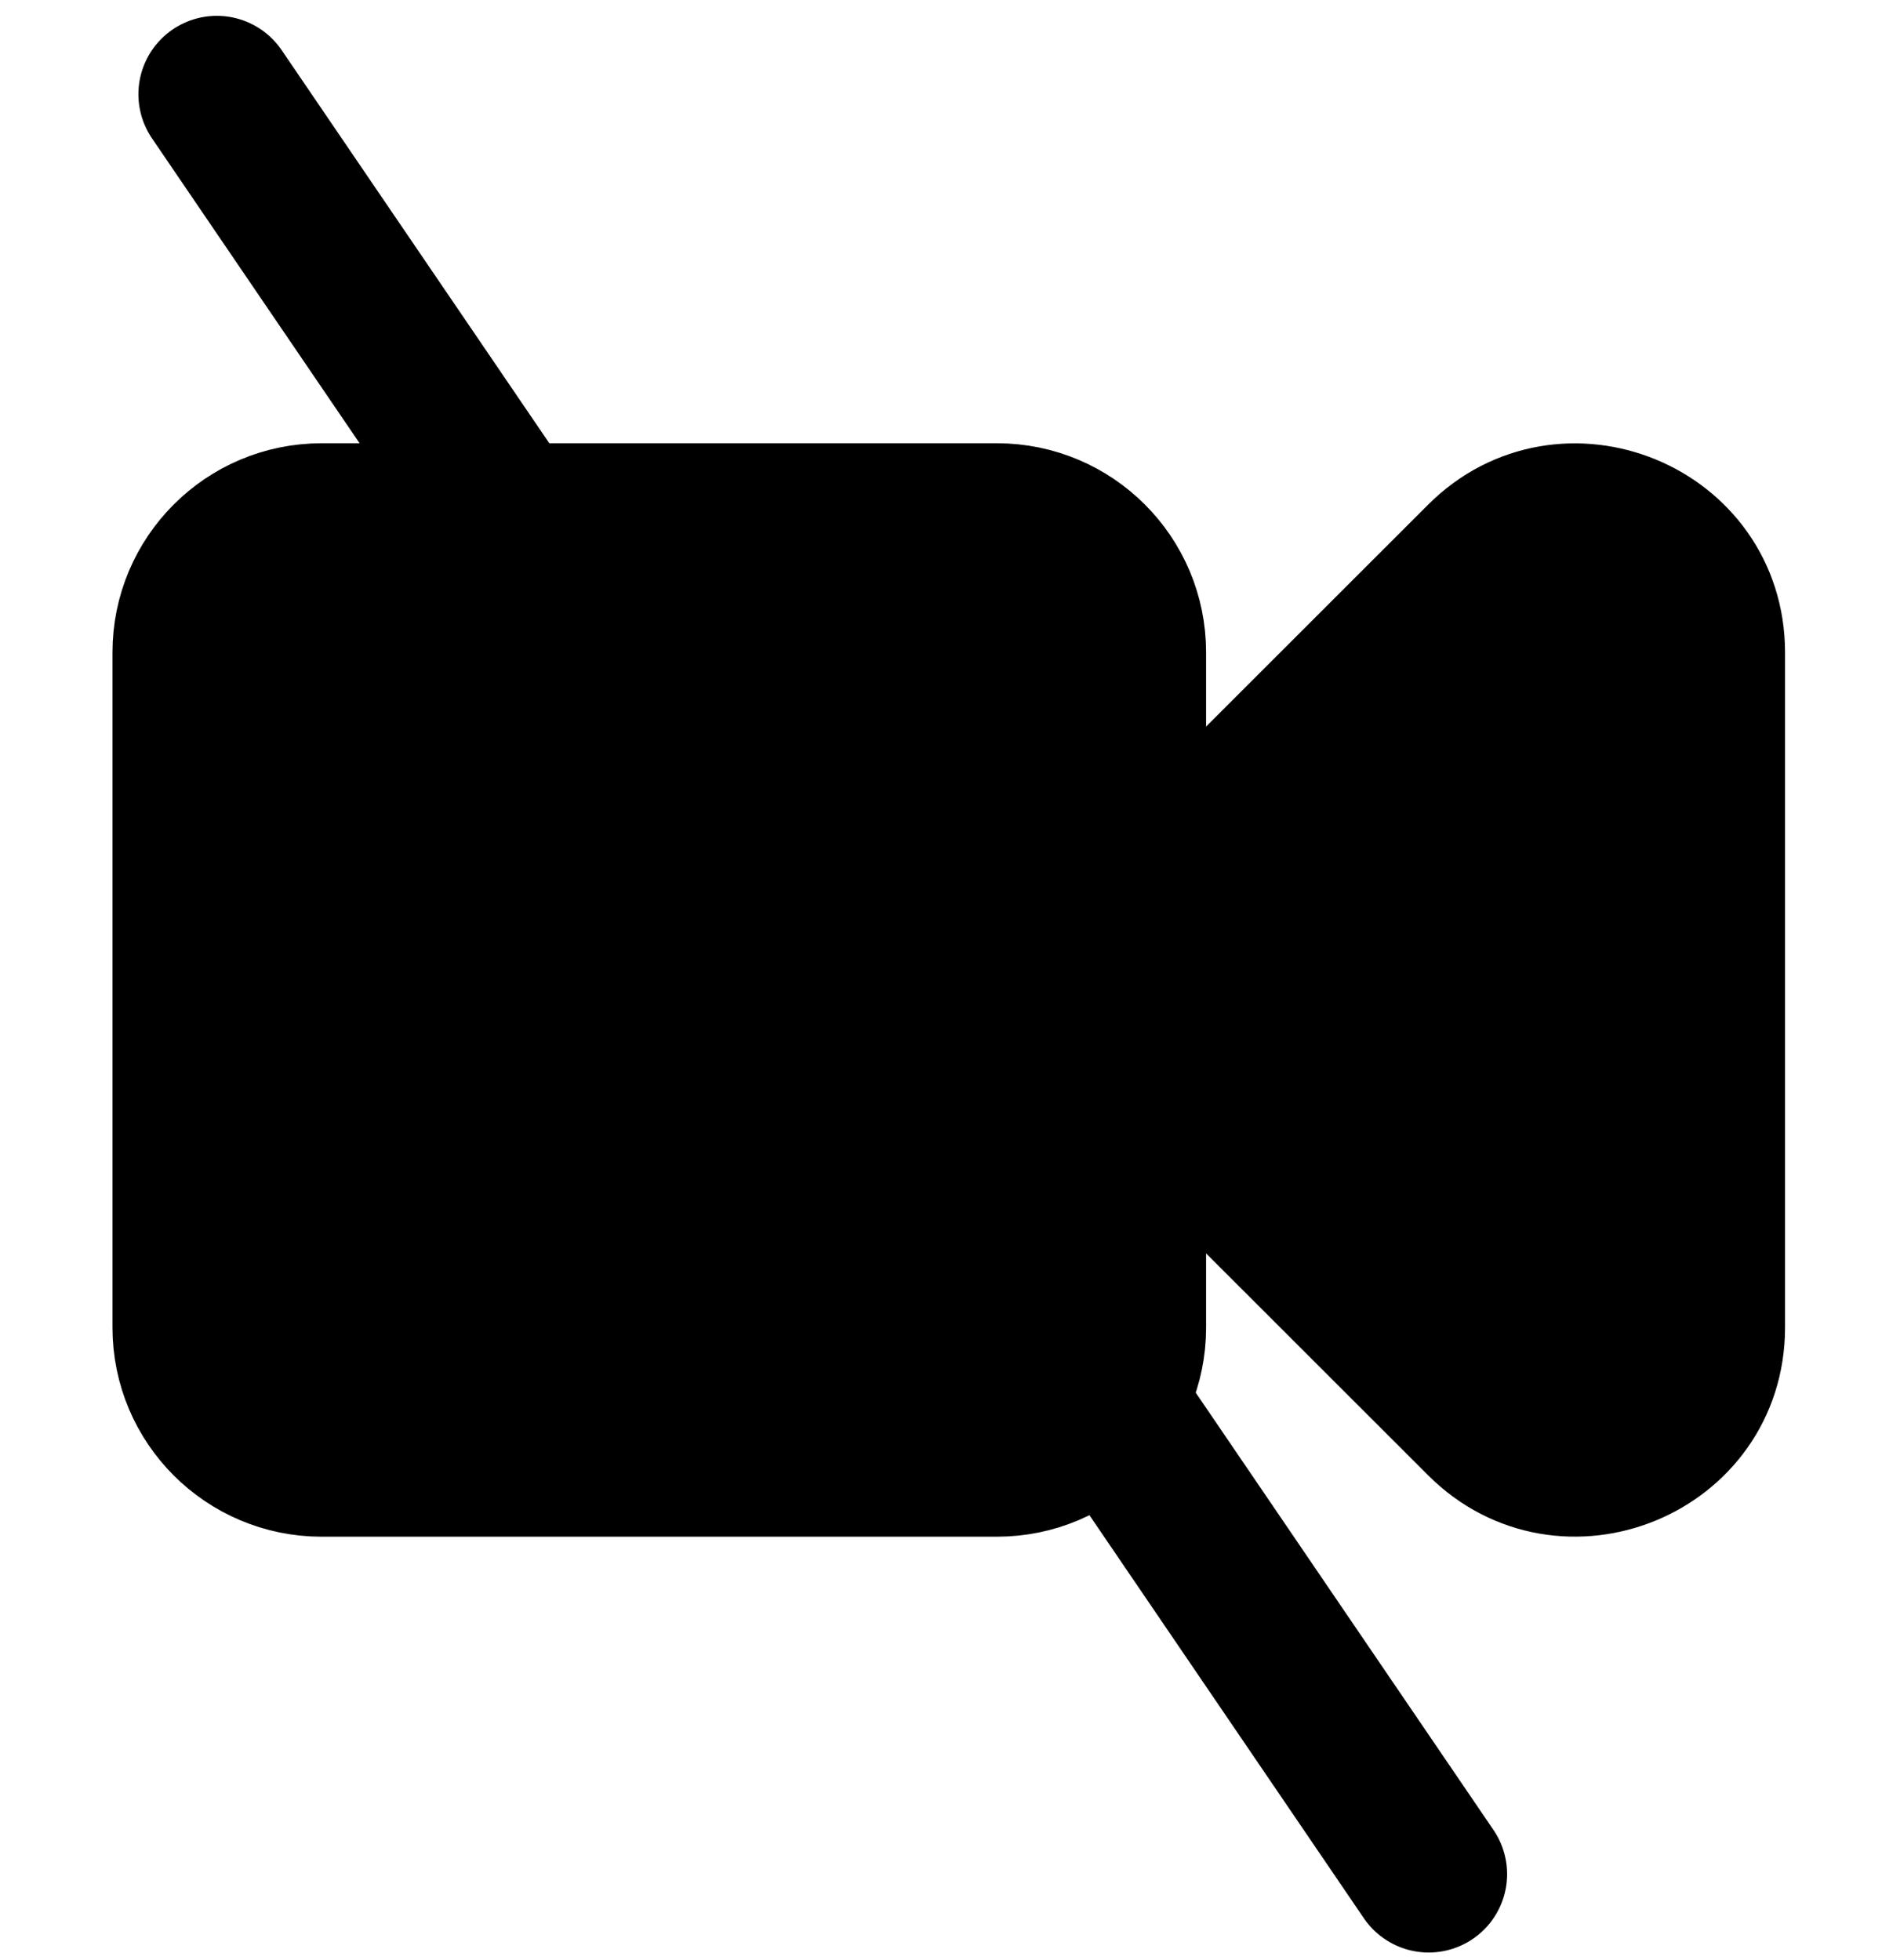 <?xml version="1.0" encoding="UTF-8" standalone="no"?>
<!--
Font Awesome Free 5.0.13 by @fontawesome - https://fontawesome.com
License - https://fontawesome.com/license (Icons: CC BY 4.0, Fonts: SIL OFL 1.1, Code: MIT License)
-->

<svg
   xmlns:dc="http://purl.org/dc/elements/1.1/"
   xmlns:cc="http://creativecommons.org/ns#"
   xmlns:rdf="http://www.w3.org/1999/02/22-rdf-syntax-ns#"
   xmlns:svg="http://www.w3.org/2000/svg"
   xmlns="http://www.w3.org/2000/svg"
   xmlns:sodipodi="http://sodipodi.sourceforge.net/DTD/sodipodi-0.dtd"
   xmlns:inkscape="http://www.inkscape.org/namespaces/inkscape"
   version="1.1"
   width="24"
   height="25"
   id="svg2"
   inkscape:version="0.91 r13725"
   sodipodi:docname="novideo-dark.svg">
  <defs
     id="defs10" />
  <sodipodi:namedview
     pagecolor="#ffffff"
     bordercolor="#666666"
     borderopacity="1"
     objecttolerance="10"
     gridtolerance="10"
     guidetolerance="10"
     inkscape:pageopacity="0"
     inkscape:pageshadow="2"
     inkscape:window-width="1920"
     inkscape:window-height="1031"
     id="namedview8"
     showgrid="false"
     inkscape:zoom="9.44"
     inkscape:cx="12.211864"
     inkscape:cy="12.5"
     inkscape:window-x="0"
     inkscape:window-y="25"
     inkscape:window-maximized="1"
     inkscape:current-layer="svg2" />
  <path
     d="m 21.943,8.321 0,8.61 c 0,1.649 -1.995,2.461 -3.151,1.305 l -4.232,-4.23 0,2.927 c 0,1.019 -0.826,1.846 -1.846,1.846 l -8.613,0 c -1.019,0 -1.846,-0.826 -1.846,-1.846 l 0,-8.613 c 0,-1.019 0.826,-1.846 1.846,-1.846 l 8.613,0 c 1.019,0 1.846,0.826 1.846,1.846 l 0,2.927 4.232,-4.23 c 1.154,-1.154 3.151,-0.345 3.151,1.305 z"
     style="fill:#000000;fill-opacity:1;stroke:#000000;stroke-width:1.641;stroke-linecap:round;stroke-opacity:1"
     id="path4" />
  <path
     d="M 2.765,1.202 18.219,23.903"
     style="stroke:#000000;stroke-width:2;stroke-linecap:round;stroke-opacity:1;fill:none"
     id="path6" />
</svg>
